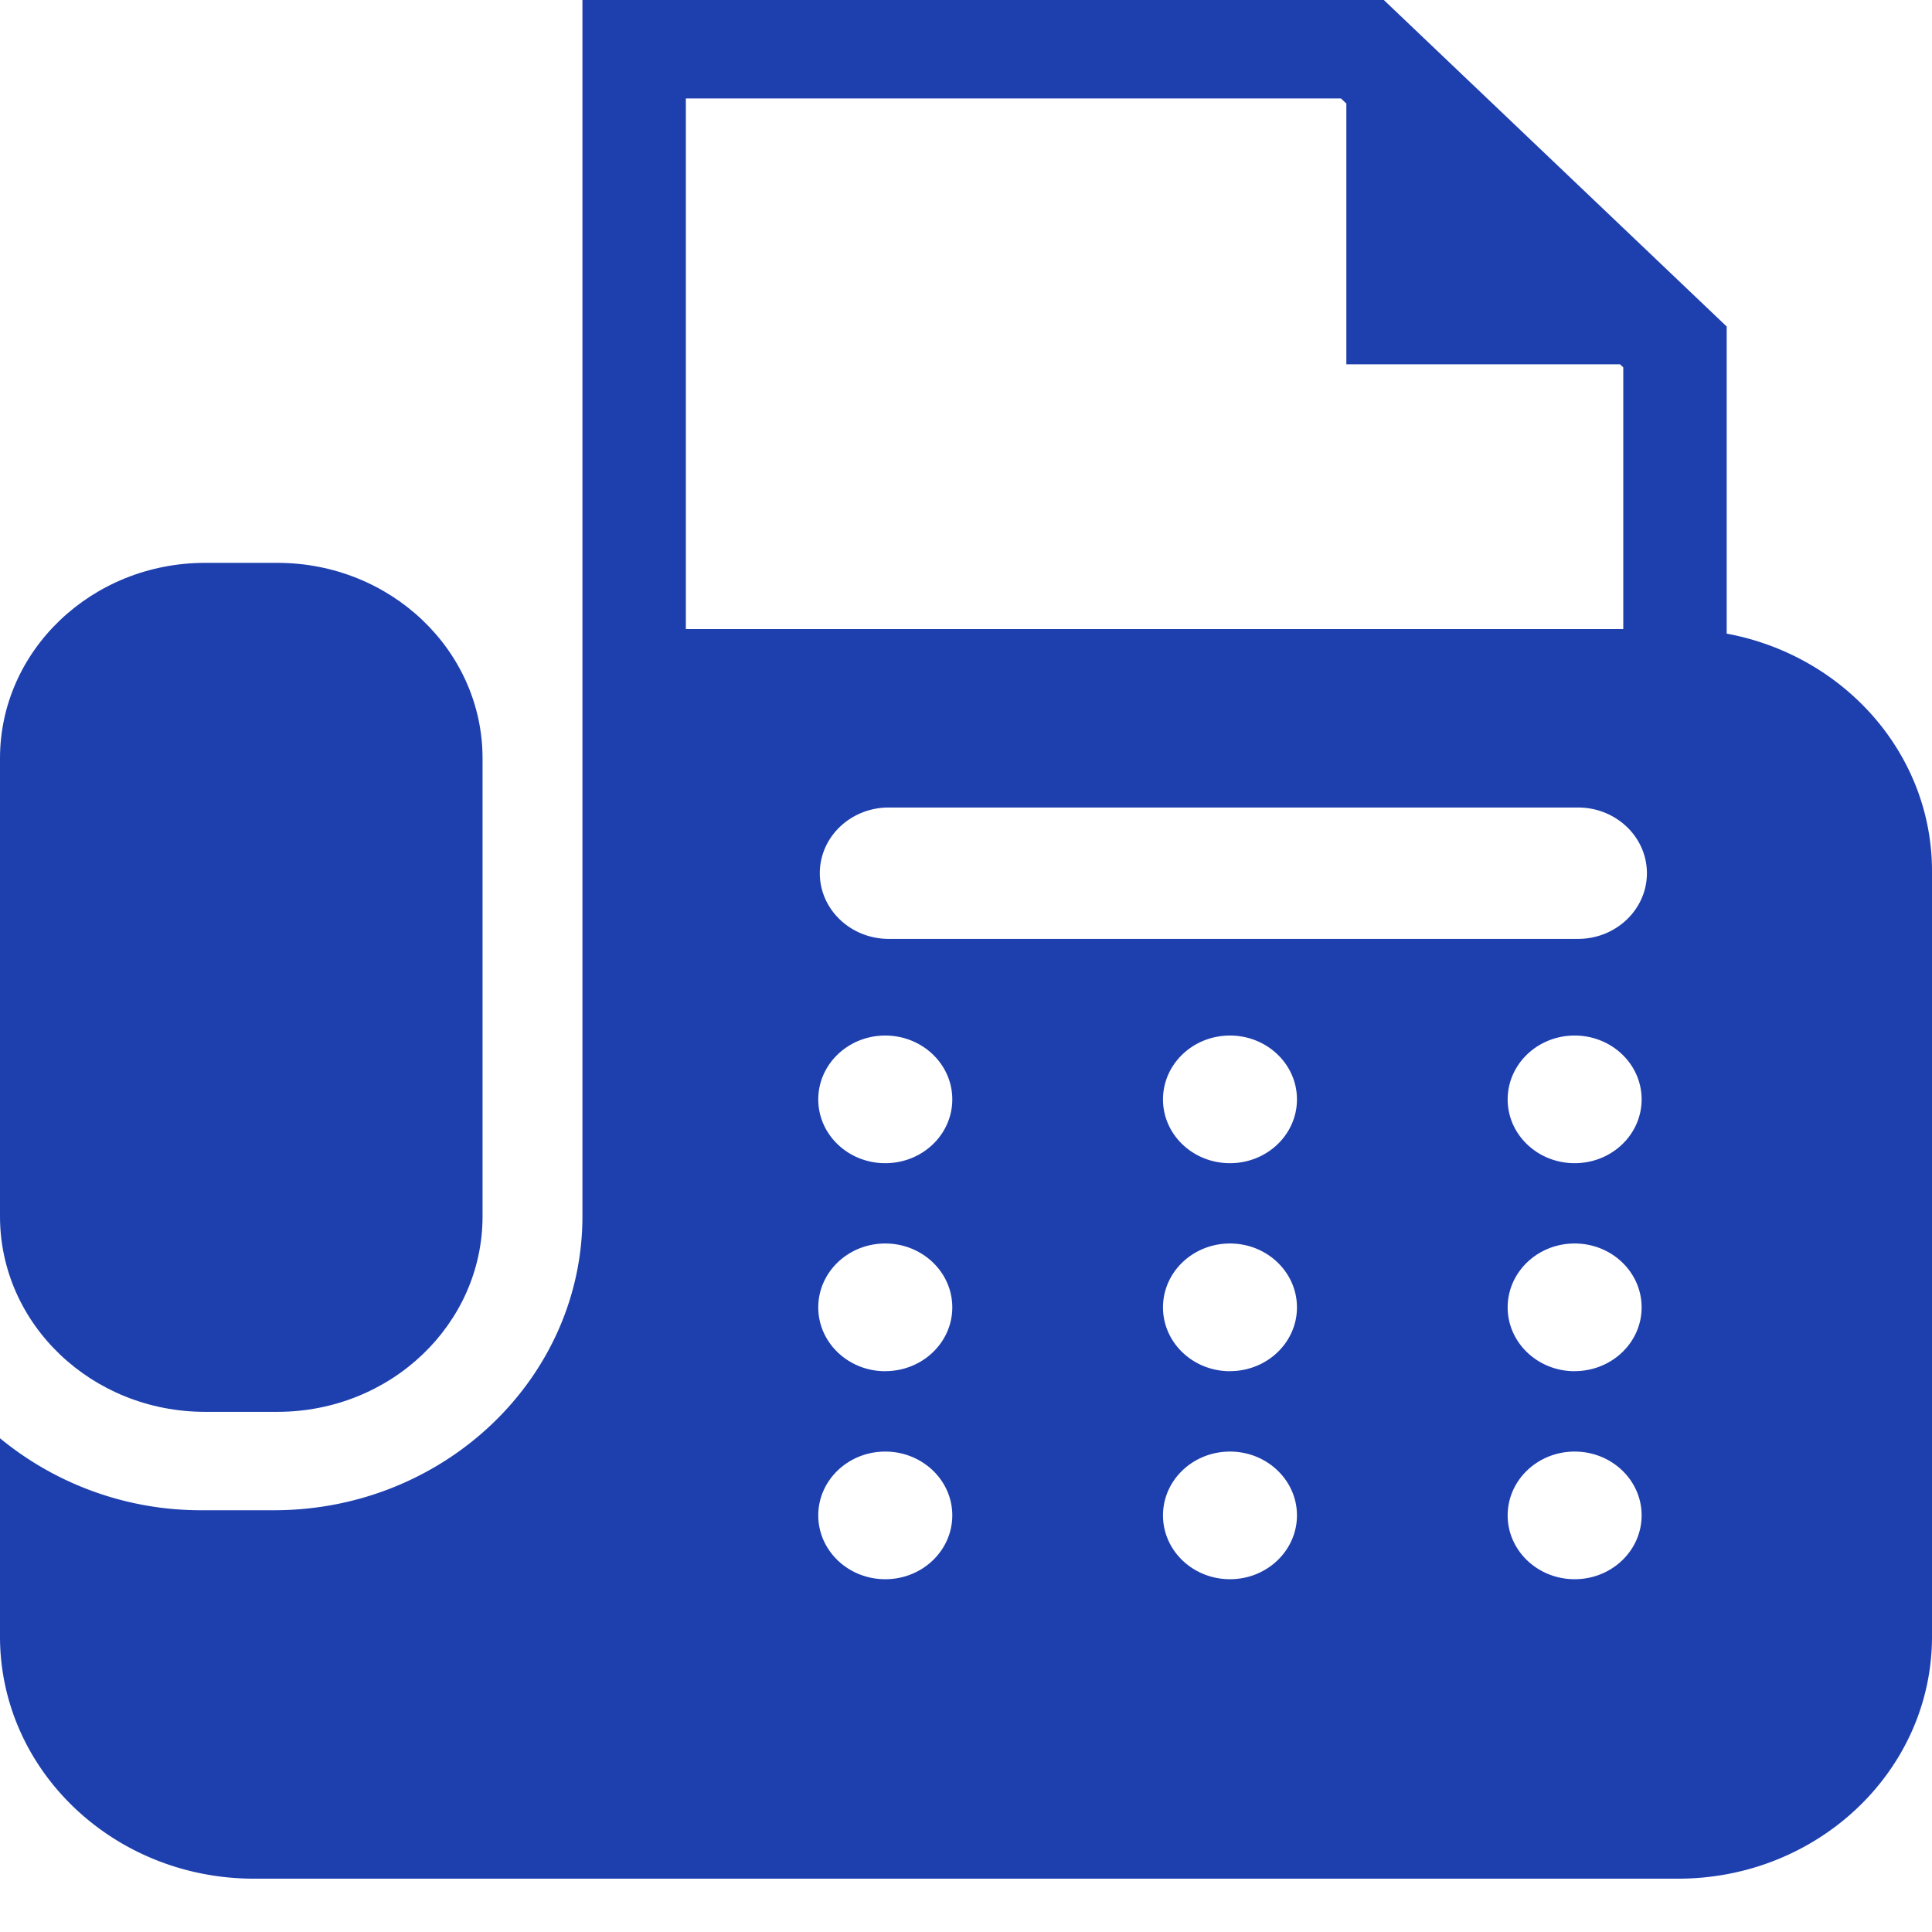<svg width="30" height="30" viewBox="0 0 30 30" fill="none" xmlns="http://www.w3.org/2000/svg"><path d="M3.185 21.923h1.122c1.76 0 3.186-1.36 3.186-3.035v-7.113c0-1.676-1.427-3.035-3.186-3.035H3.185C1.426 8.74 0 10.1 0 11.775v7.113c0 1.676 1.426 3.035 3.185 3.035z" fill="#1E40AF"/><path d="M26.812 9.839V5.07L21.488 0H9.044v18.886c0 2.517-2.149 4.565-4.79 4.565H3.131A4.905 4.905 0 010 22.333v3.08c0 2.076 1.766 3.759 3.944 3.759h22.112c2.178 0 3.944-1.683 3.944-3.758V13.526c0-1.828-1.372-3.351-3.188-3.687zM10.65 1.529h10.173l.083.079v4.049h4.25l.05.048v4.063H10.65V1.53zm3.096 22.993c-.574 0-1.04-.444-1.04-.991 0-.547.466-.991 1.04-.991.575 0 1.041.444 1.041.99 0 .548-.466.992-1.04.992zm0-3.23c-.574 0-1.04-.444-1.04-.991 0-.548.466-.992 1.04-.992.575 0 1.041.444 1.041.992 0 .547-.466.99-1.04.99zm0-3.23c-.574 0-1.04-.443-1.04-.99 0-.548.466-.992 1.04-.992.575 0 1.041.444 1.041.991 0 .548-.466.991-1.04.991zm5.353 6.46c-.575 0-1.04-.444-1.04-.991 0-.547.465-.991 1.04-.991.574 0 1.04.444 1.04.99 0 .548-.466.992-1.04.992zm0-3.23c-.575 0-1.04-.444-1.04-.991 0-.548.465-.992 1.04-.992.574 0 1.04.444 1.04.992 0 .547-.466.99-1.04.99zm0-3.23c-.575 0-1.04-.443-1.04-.99 0-.548.465-.992 1.04-.992.574 0 1.04.444 1.04.991 0 .548-.466.991-1.04.991zm5.352 6.46c-.574 0-1.04-.444-1.04-.991 0-.547.466-.991 1.04-.991.575 0 1.04.444 1.04.99 0 .548-.465.992-1.04.992zm0-3.23c-.574 0-1.04-.444-1.04-.991 0-.548.466-.992 1.04-.992.575 0 1.04.444 1.04.992 0 .547-.465.99-1.04.99zm0-3.23c-.574 0-1.04-.443-1.04-.99 0-.548.466-.992 1.04-.992.575 0 1.04.444 1.04.991 0 .548-.465.991-1.04.991zm.052-3.483H13.8c-.591 0-1.07-.457-1.07-1.02s.479-1.02 1.07-1.02h10.703c.591 0 1.07.457 1.07 1.02s-.479 1.02-1.07 1.02z" fill="#1E40AF"/></svg>
